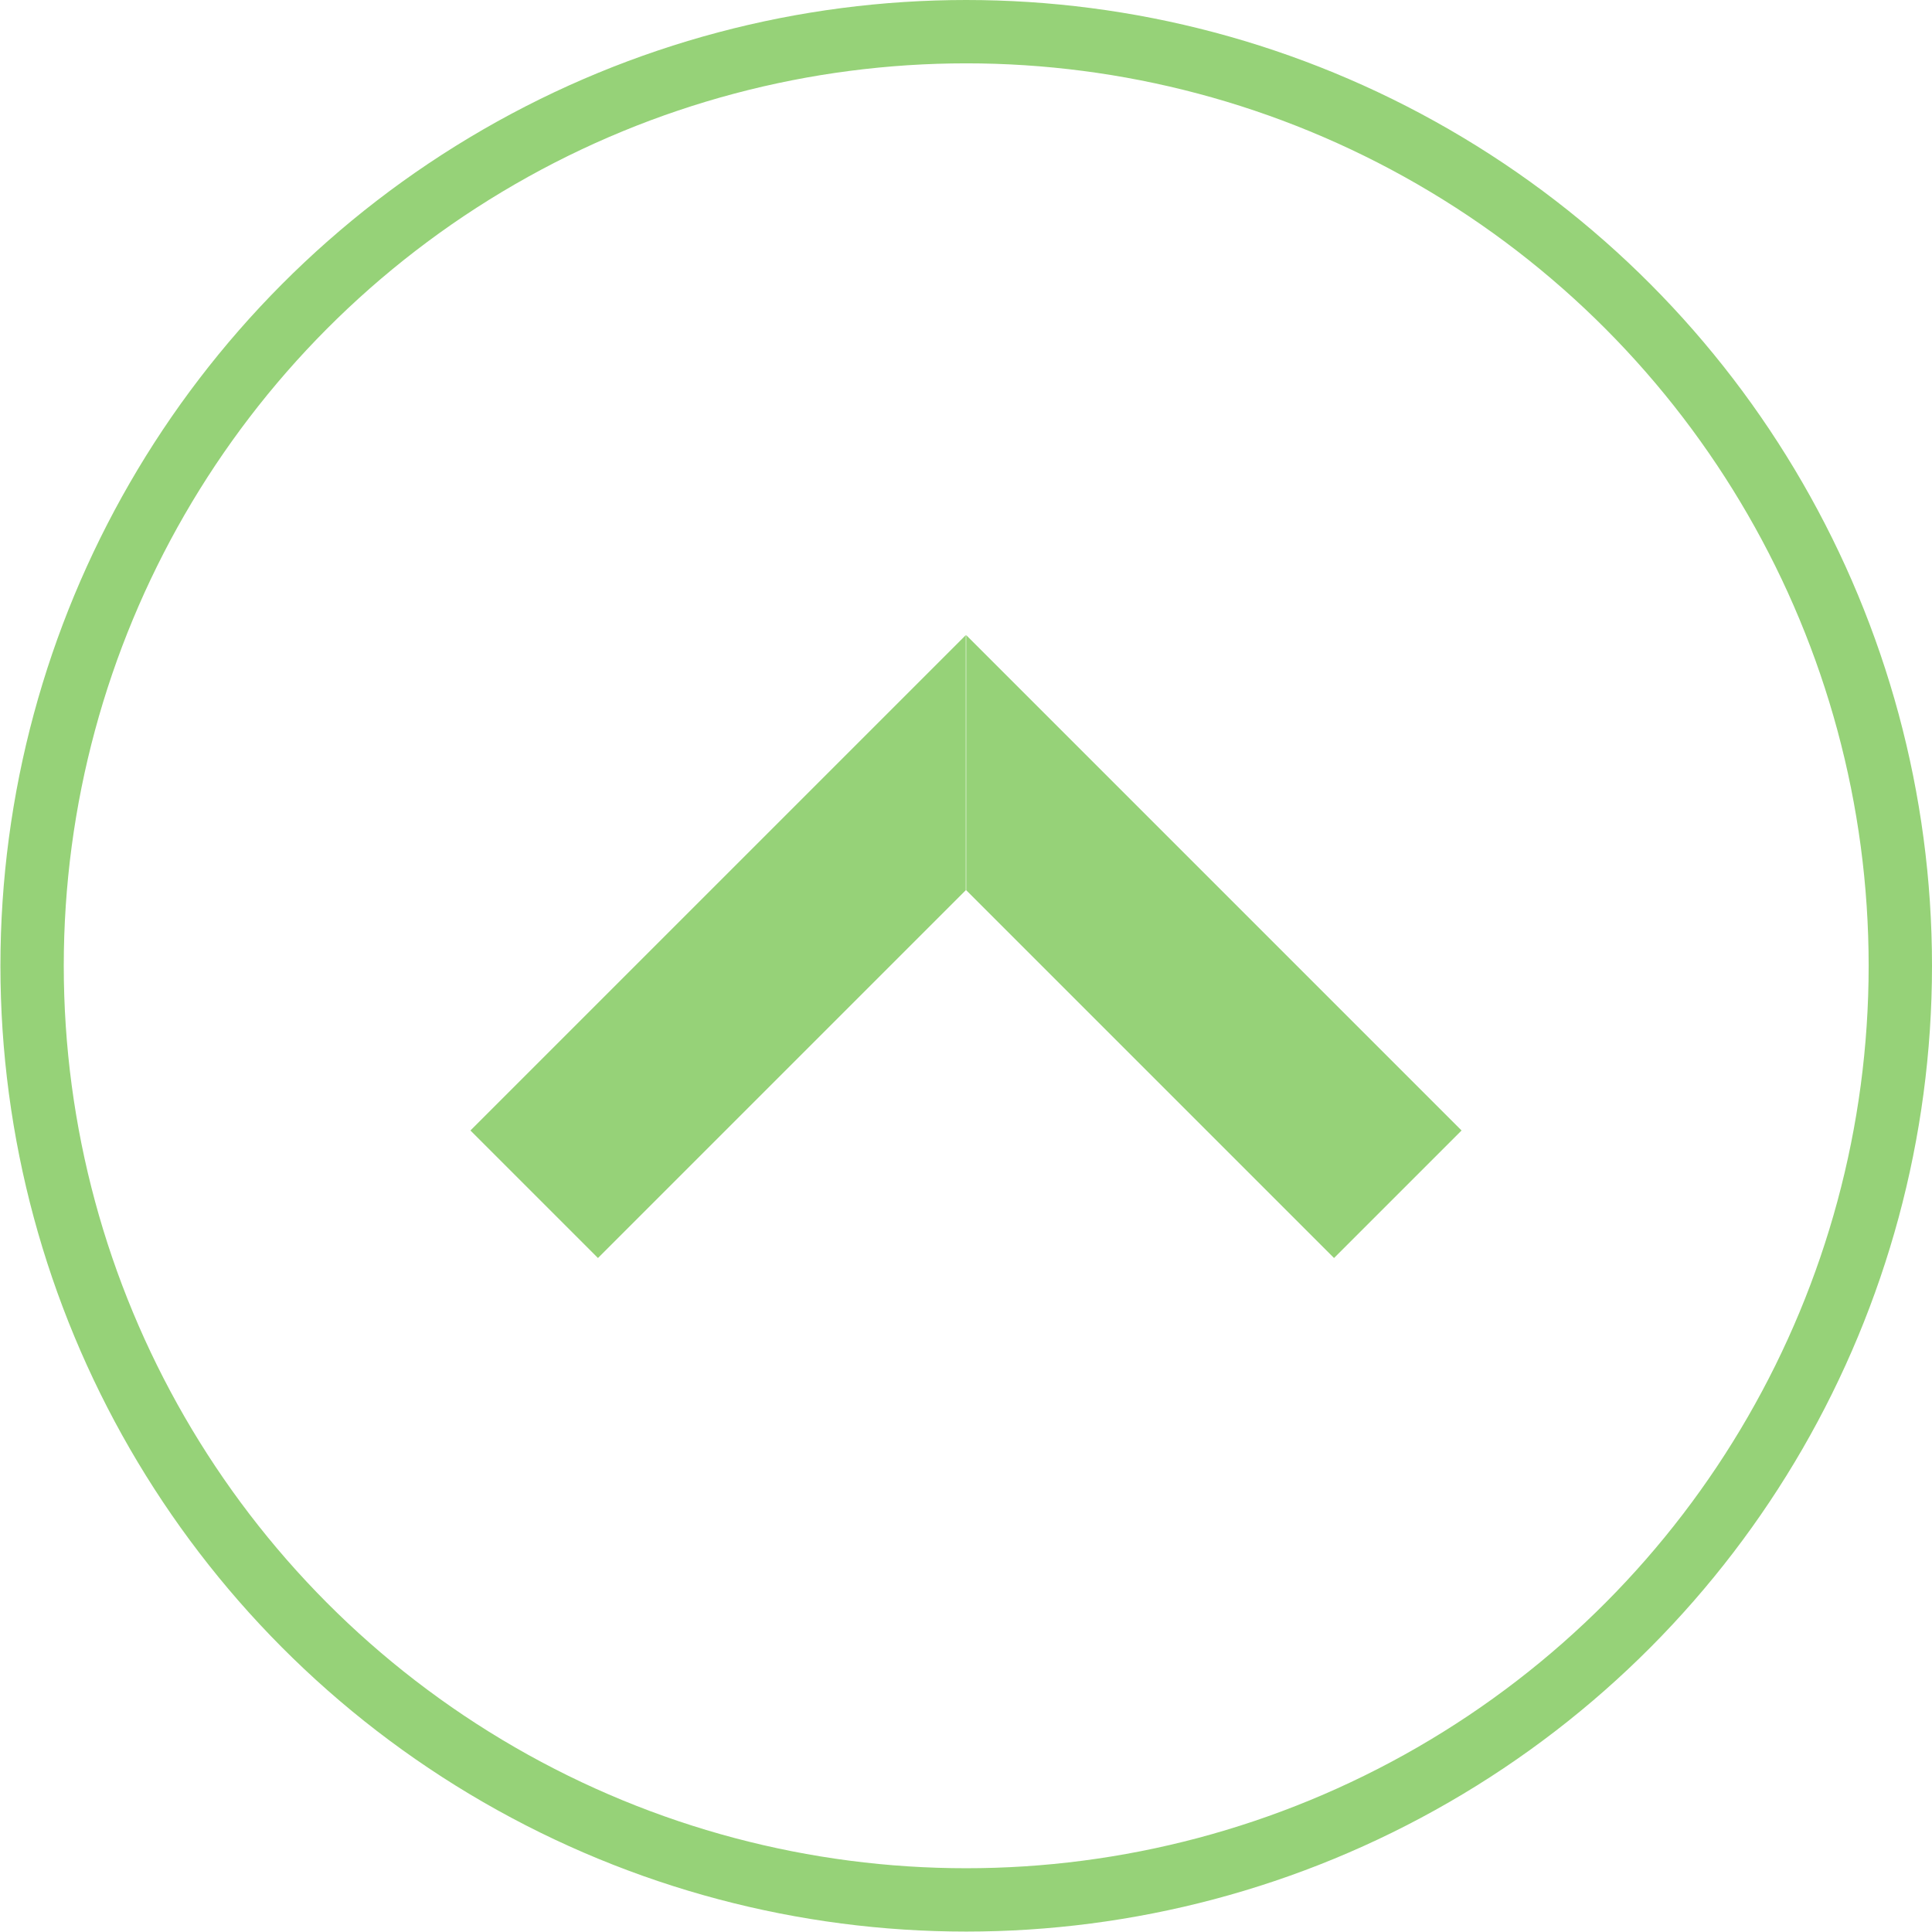 <svg xmlns="http://www.w3.org/2000/svg" xmlns:xlink="http://www.w3.org/1999/xlink" viewBox="0 0 45.75 45.75"><defs><style>.a,.c{fill:none;}.b{clip-path:url(#a);}.c{stroke:#96d278;stroke-width:1.5px;}.d{fill:#96d278;}</style><clipPath id="a" transform="translate(0 0)"><rect class="a" width="45.75" height="45.75"/></clipPath></defs><g class="b"><circle class="c" cx="22.88" cy="22.87" r="22.12"/></g><polygon class="d" points="22.88 21.08 31.59 29.79 34.61 26.77 22.88 15.04 22.88 21.08"/><polygon class="d" points="22.87 21.08 14.16 29.79 11.14 26.77 22.87 15.04 22.87 21.08"/></svg>